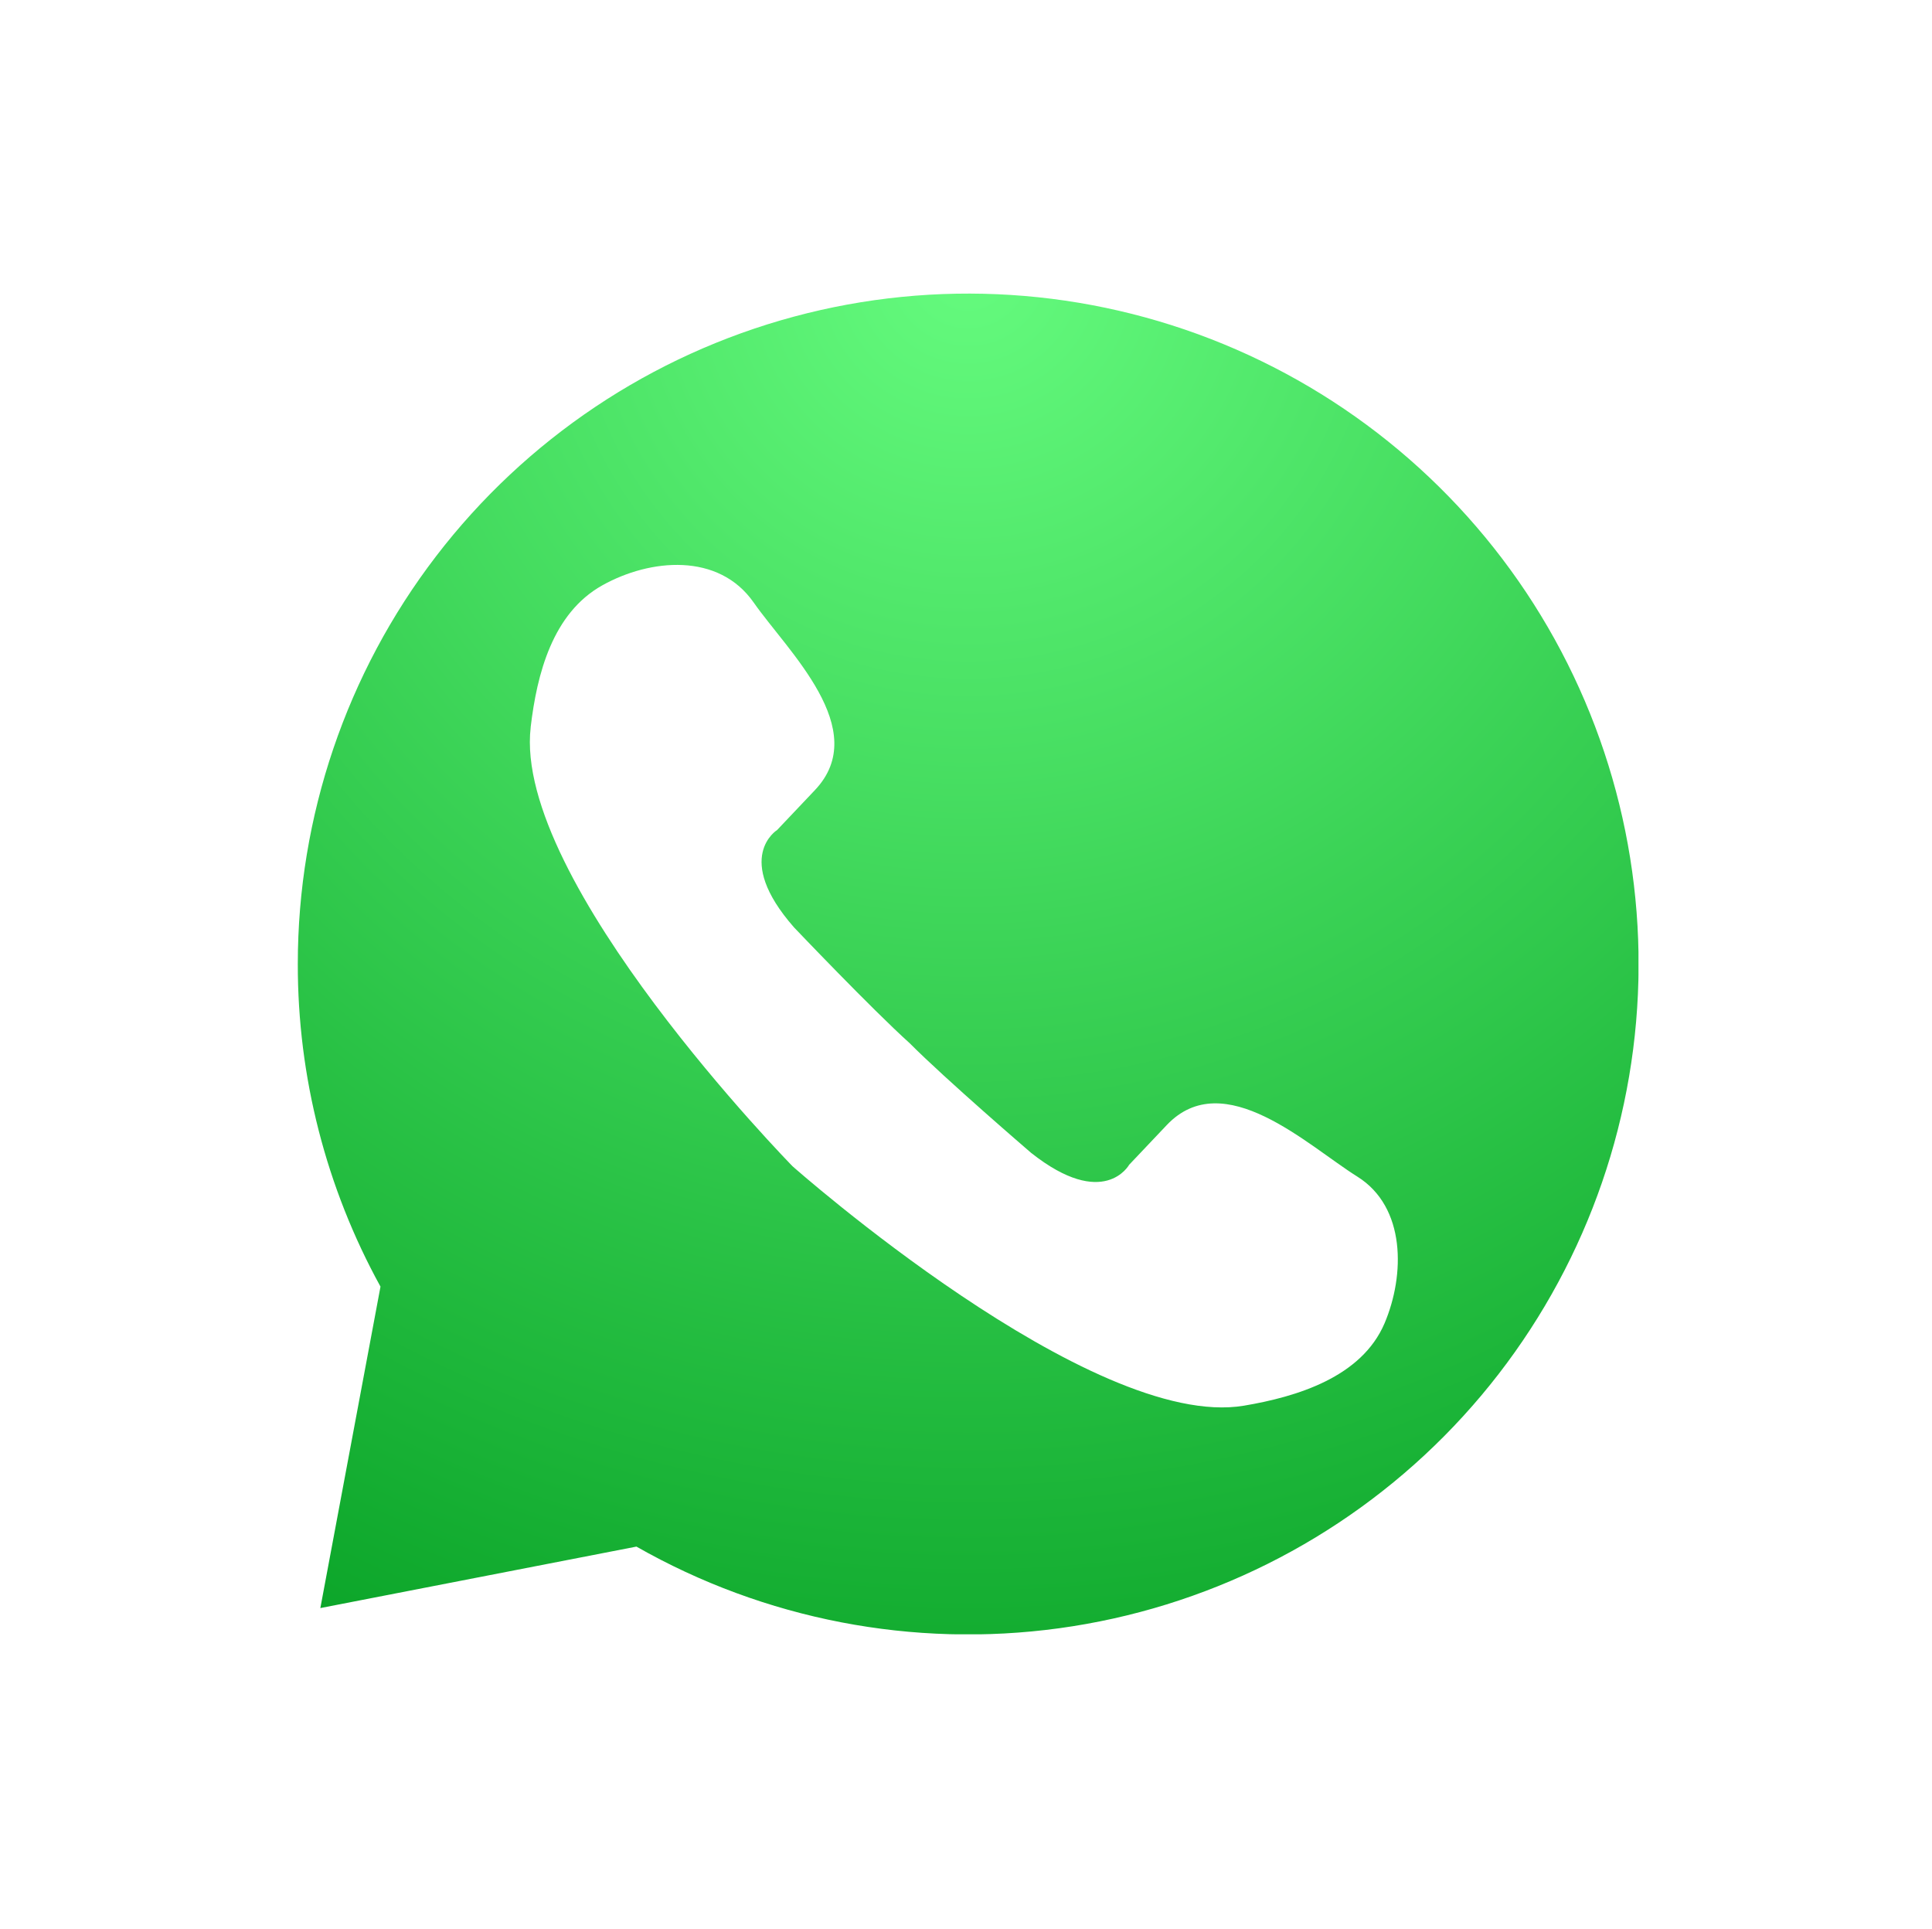 <svg xmlns="http://www.w3.org/2000/svg" xmlns:xlink="http://www.w3.org/1999/xlink" width="92.292" height="92.154" viewBox="0 0 92.292 92.154">
  <defs>
    <filter id="Path_84447" x="0" y="0" width="92.292" height="92.154" filterUnits="userSpaceOnUse">
      <feOffset input="SourceAlpha"/>
      <feGaussianBlur stdDeviation="3" result="blur"/>
      <feFlood flood-opacity="0.2"/>
      <feComposite operator="in" in2="blur"/>
      <feComposite in="SourceGraphic"/>
    </filter>
    <clipPath id="clip-path">
      <path id="Path_84450" data-name="Path 84450" d="M44.75,74.522A31.876,31.876,0,0,0,48.7,89.936l0,0-2.873,15.355,15.1-2.936v0A32.025,32.025,0,1,0,44.75,74.522" transform="translate(-44.75 -42.5)" fill="none"/>
    </clipPath>
    <radialGradient id="radial-gradient" cx="0.5" cy="-0.023" r="1.223" gradientUnits="objectBoundingBox">
      <stop offset="0" stop-color="#65fb7e"/>
      <stop offset="1" stop-color="#049e22"/>
    </radialGradient>
    <clipPath id="clip-path-2">
      <rect id="Rectangle_156597" data-name="Rectangle 156597" width="75" height="74.864" fill="none"/>
    </clipPath>
  </defs>
  <g id="Group_164332" data-name="Group 164332" transform="translate(-18284.393 -874.45)">
    <g transform="matrix(1, 0, 0, 1, 18284.39, 874.45)" filter="url(#Path_84447)">
      <path id="Path_84447-2" data-name="Path 84447" d="M66.577,13.35A37.049,37.049,0,0,0,7.055,55.73L3.135,76.654l20.6-4.009A37.048,37.048,0,0,0,66.577,13.35" transform="translate(5.87 6.5)" fill="#fff"/>
    </g>
    <g id="Group_164321" data-name="Group 164321" transform="translate(18298.619 888.473)">
      <g id="Group_164329" data-name="Group 164329" clip-path="url(#clip-path)">
        <rect id="Rectangle_156596" data-name="Rectangle 156596" width="64.044" height="64.044" transform="translate(0)" fill="url(#radial-gradient)"/>
      </g>
    </g>
    <g id="Group_164322" data-name="Group 164322" transform="translate(18293 883.136)">
      <g id="Group_164331" data-name="Group 164331" clip-path="url(#clip-path-2)">
        <path id="Path_84451" data-name="Path 84451" d="M133.051,153.486c.3-2.549,1.045-5.456,3.426-6.784,2.285-1.275,5.553-1.579,7.229.823,1.61,2.308,5.674,6.066,2.92,8.965l-1.8,1.9s-2.125,1.31.806,4.652c0,0,3.728,3.917,5.524,5.531l0,0c1.7,1.713,5.8,5.238,5.8,5.238,3.486,2.759,4.686.57,4.686.57l1.8-1.9c2.725-2.866,6.732.985,9.1,2.466,2.325,1.454,2.278,4.705,1.3,7.008-1.1,2.575-4.187,3.508-6.712,3.934-7.276,1.227-21.569-11.437-21.569-11.437l0,0s-13.368-13.637-12.508-20.966" transform="translate(-116.309 -127.429)" fill="#fff"/>
      </g>
    </g>
  </g>
</svg>
